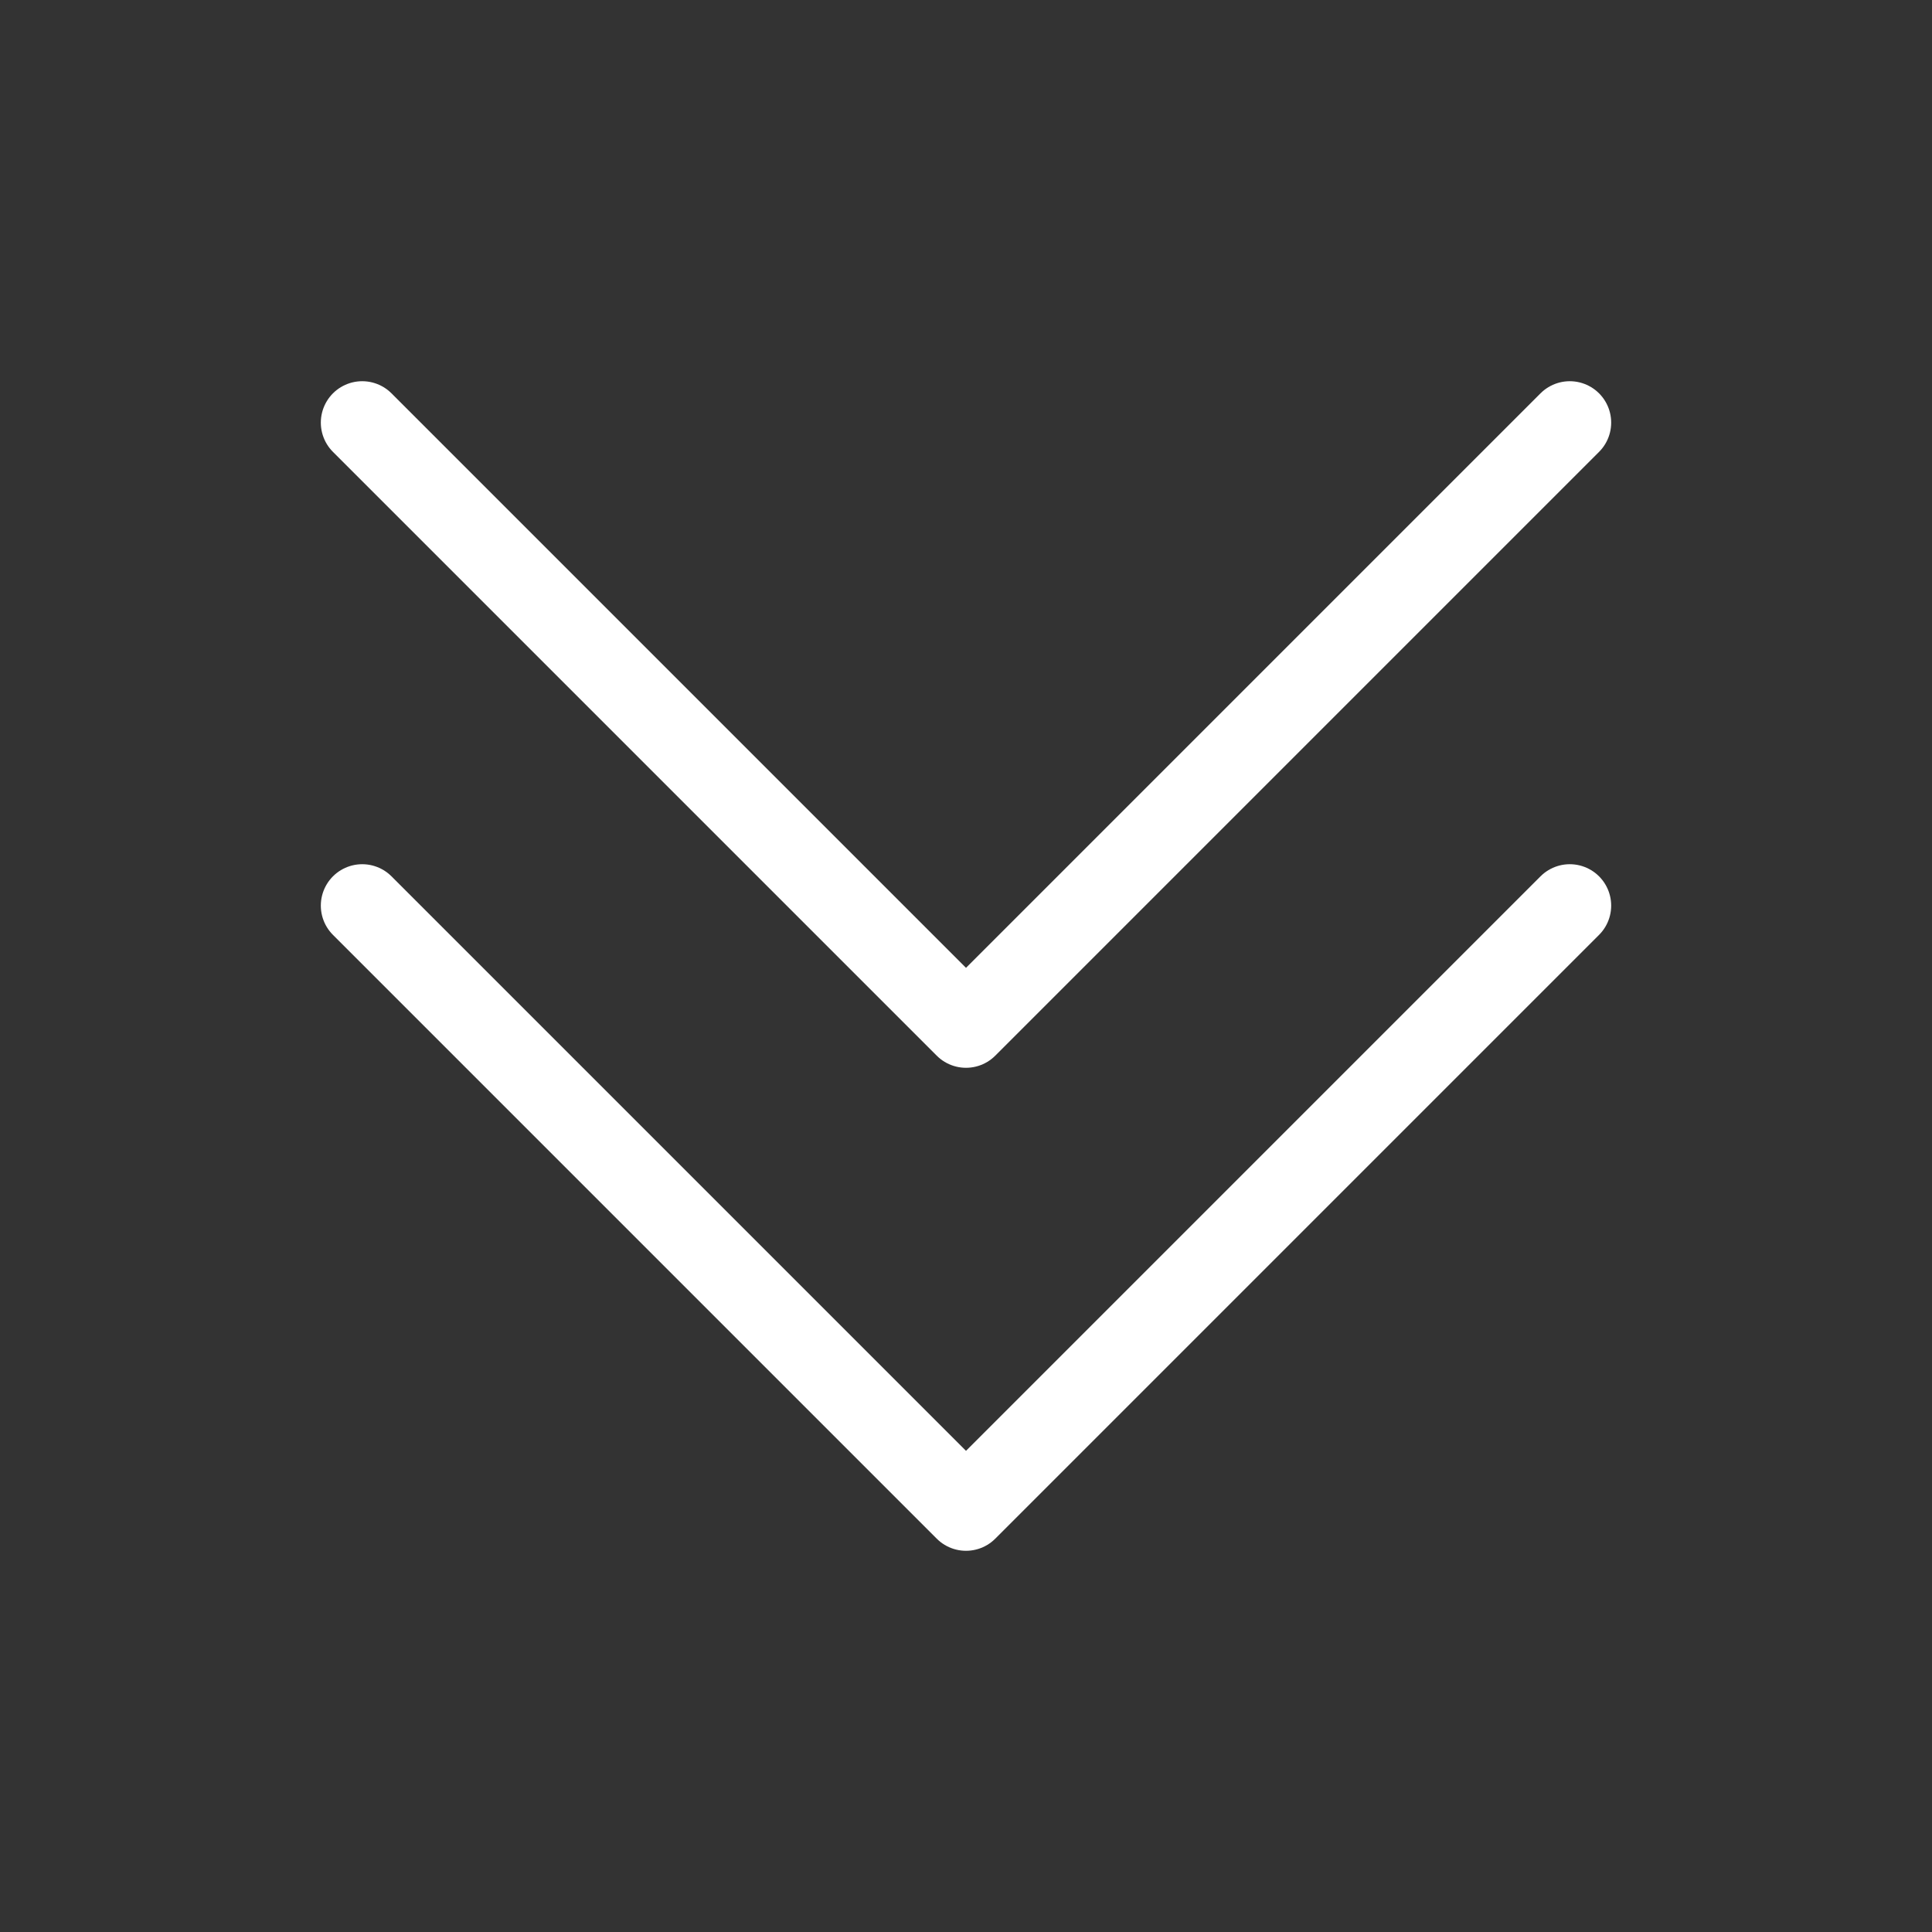 <svg xmlns="http://www.w3.org/2000/svg" width="35" height="35" viewBox="0 0 35 35" fill="none"><rect x="0" y="0" width="35" height="35" fill="#333333" stroke="none"/><g id="heroicons-outline/chevron-double-down"><path id="Vector" d="M6.562 7.656L17.5 18.594L28.438 7.656M6.562 16.406L17.5 27.344L28.438 16.406" stroke="white" stroke-width="1.5" stroke-linecap="round" stroke-linejoin="round"></path></g></svg>